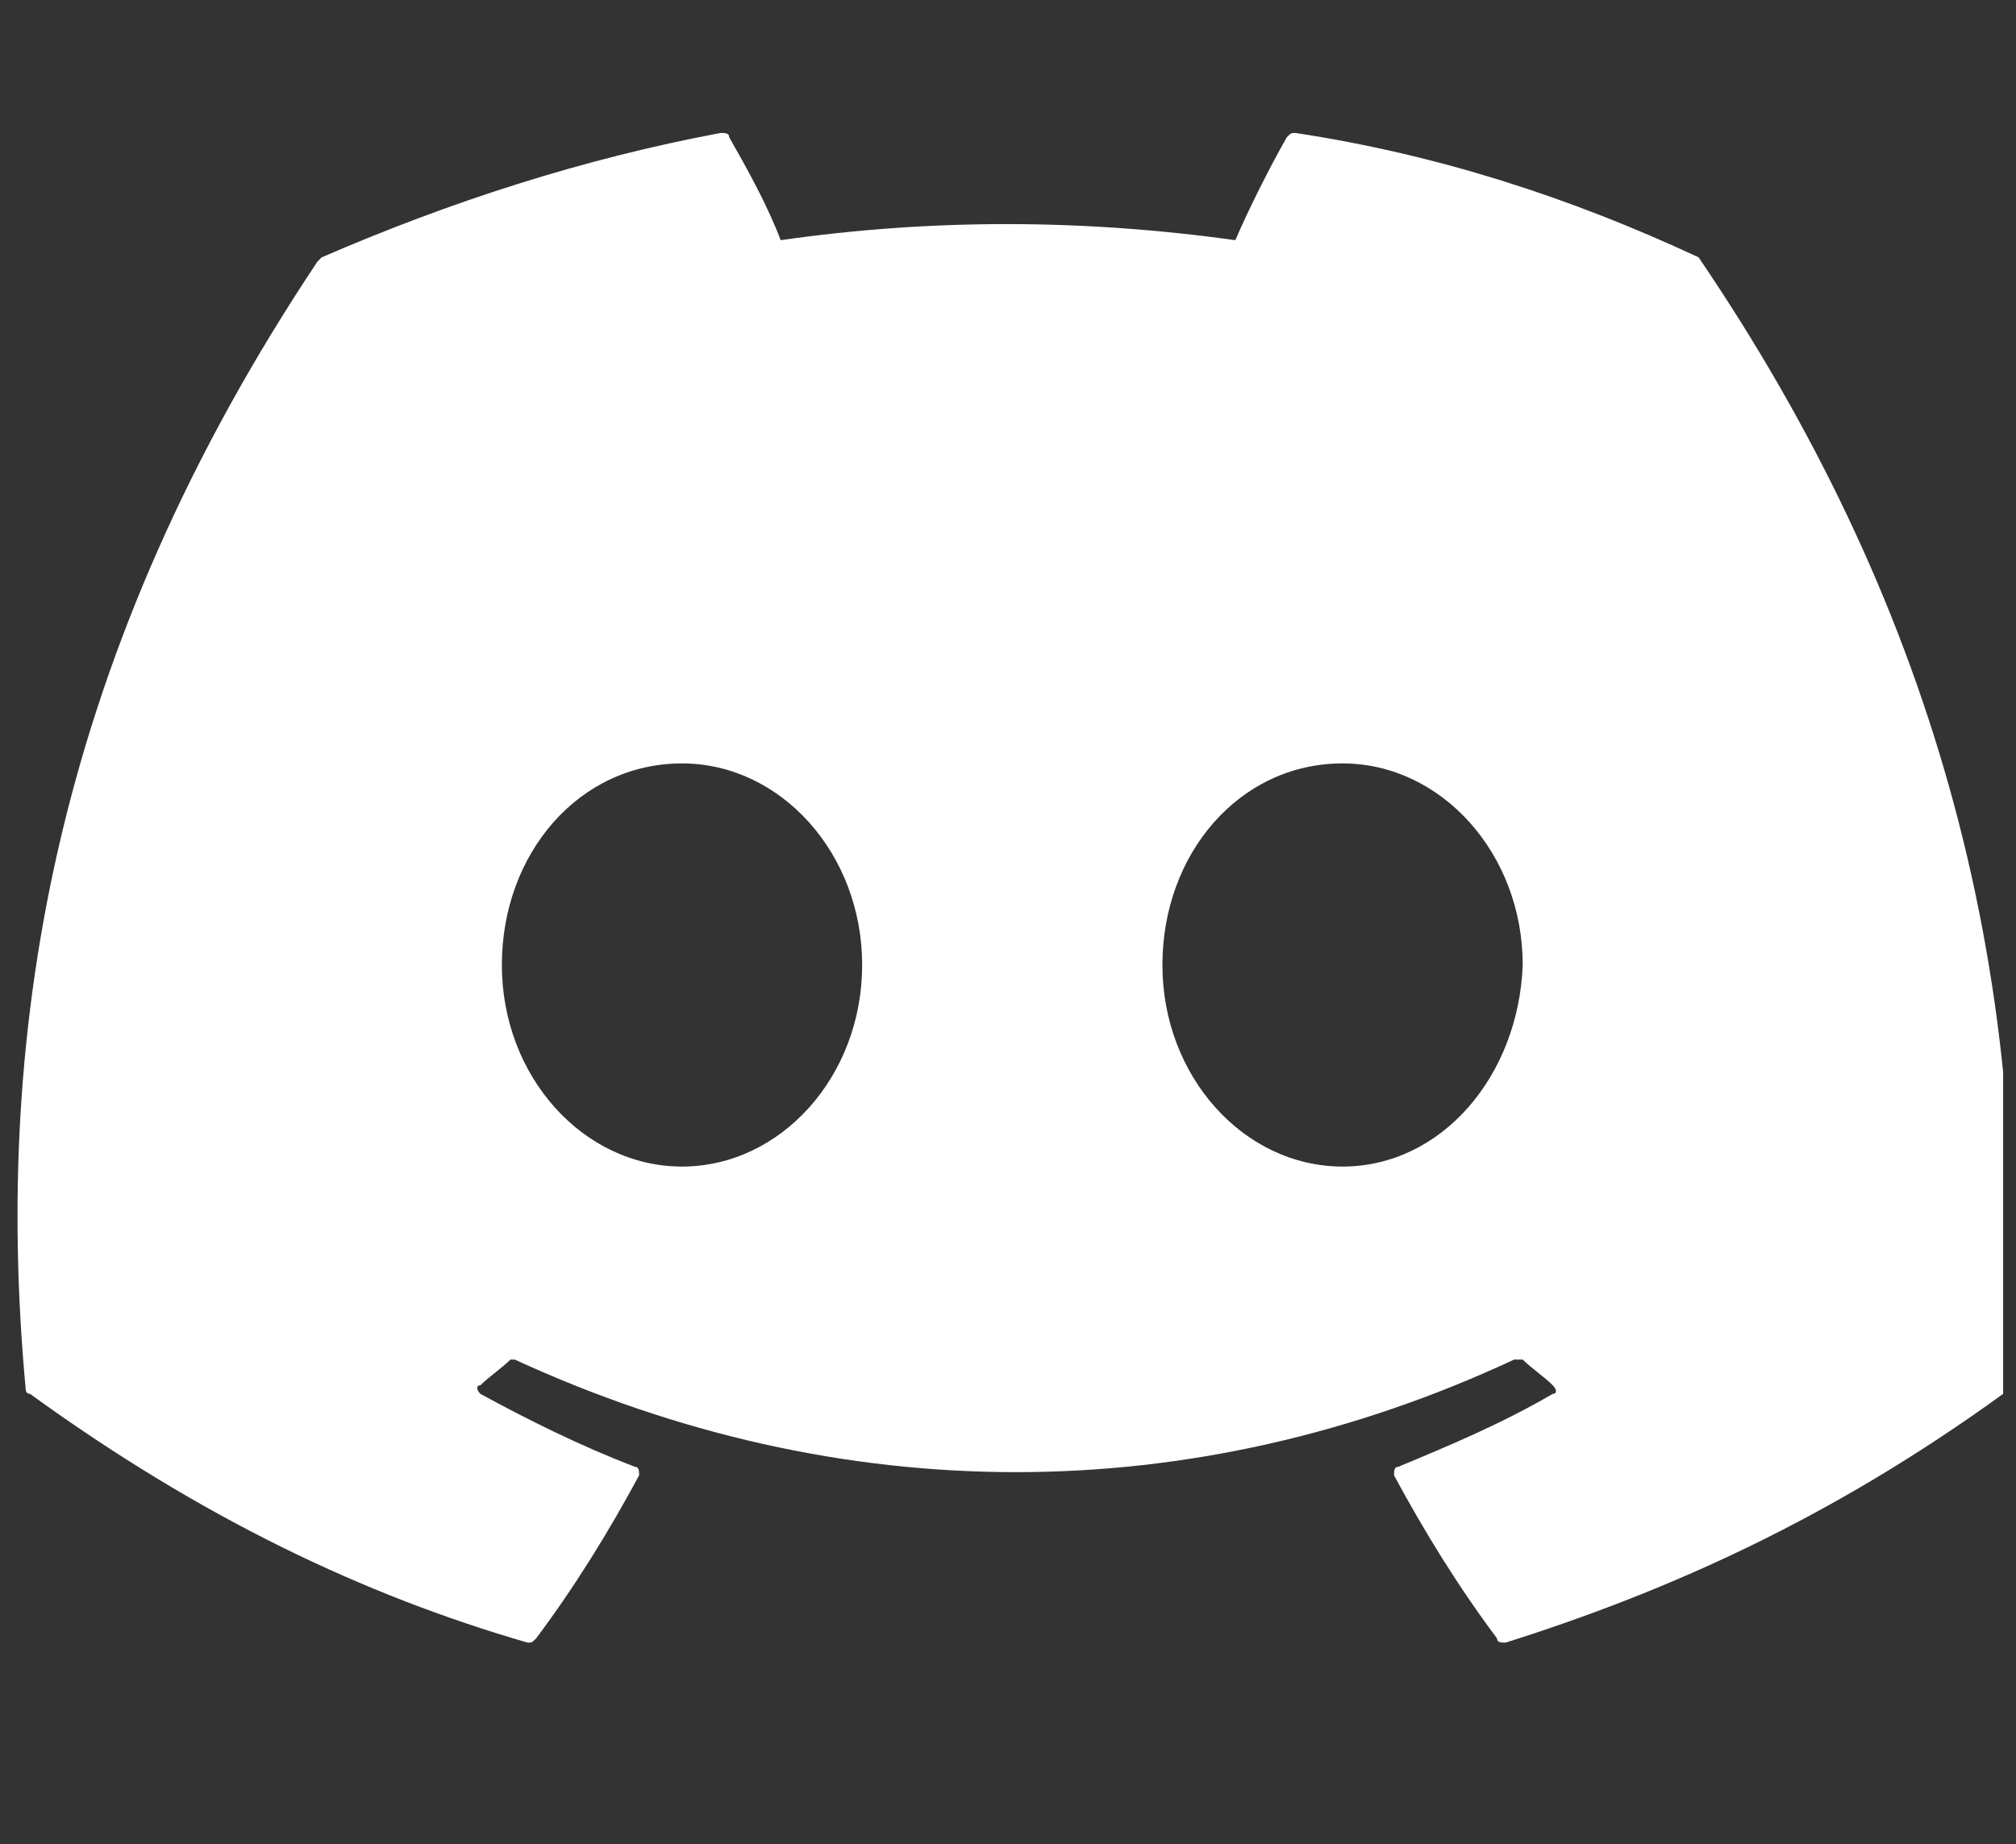 <?xml version="1.0" encoding="utf-8"?>
<!-- Generator: Adobe Illustrator 26.5.0, SVG Export Plug-In . SVG Version: 6.00 Build 0)  -->
<svg version="1.1" id="Layer_1" xmlns="http://www.w3.org/2000/svg" xmlns:xlink="http://www.w3.org/1999/xlink" x="0px" y="0px"
	 viewBox="0 0 47 43" style="enable-background:new 0 0 47 43;" xml:space="preserve">
<rect x="0" y="0" width="47" height="43" fill="#333333" stroke="none"/>
<style type="text/css">
	.st0{clip-path:url(#SVGID_00000094602902522943156160000009477194356243313074_);}
	.st1{fill:#FFFFFF;}
</style>
<g>
	<defs>
		<rect id="SVGID_1_" x="0.4" y="2.8" width="46.3" height="35.9"/>
	</defs>
	<clipPath id="SVGID_00000025443058367336469490000002799510756705874333_">
		<use xlink:href="#SVGID_1_"  style="overflow:visible;"/>
	</clipPath>
	<g style="clip-path:url(#SVGID_00000025443058367336469490000002799510756705874333_);">
		<path class="st1" d="M39.6,6c-3-1.4-6.1-2.4-9.4-2.9c-0.1,0-0.1,0-0.2,0.1c-0.4,0.7-0.9,1.7-1.2,2.4c-3.6-0.5-7.1-0.5-10.6,0
			c-0.3-0.8-0.8-1.7-1.2-2.4c0-0.1-0.1-0.1-0.2-0.1C13.6,3.7,10.5,4.7,7.5,6c0,0,0,0-0.1,0.1c-6,9-7.6,17.7-6.8,26.3
			c0,0,0,0.1,0.1,0.1c4,2.9,7.8,4.7,11.6,5.8c0.1,0,0.1,0,0.2-0.1c0.9-1.2,1.7-2.5,2.4-3.8c0-0.1,0-0.2-0.1-0.2
			c-1.3-0.5-2.5-1.1-3.6-1.7c-0.1-0.1-0.1-0.2,0-0.2c0.2-0.2,0.5-0.4,0.7-0.6c0,0,0.1,0,0.1,0c7.6,3.5,15.8,3.5,23.3,0
			c0,0,0.1,0,0.2,0c0.2,0.2,0.5,0.4,0.7,0.6c0.1,0.1,0.1,0.2,0,0.2c-1.2,0.7-2.4,1.2-3.6,1.7c-0.1,0-0.1,0.1-0.1,0.2
			c0.7,1.3,1.5,2.6,2.4,3.8c0,0.1,0.1,0.1,0.2,0.1c3.8-1.2,7.6-2.9,11.6-5.8c0,0,0.1-0.1,0.1-0.1C47.5,22.4,44.9,13.8,39.6,6
			C39.7,6.1,39.6,6,39.6,6z M15.9,27.2c-2.3,0-4.2-2.1-4.2-4.7s1.8-4.7,4.2-4.7c2.3,0,4.2,2.1,4.2,4.7
			C20.1,25.1,18.2,27.2,15.9,27.2z M31.3,27.2c-2.3,0-4.2-2.1-4.2-4.7s1.8-4.7,4.2-4.7c2.3,0,4.2,2.1,4.2,4.7
			C35.4,25.1,33.6,27.2,31.3,27.2z"/>
	</g>
</g>
</svg>
